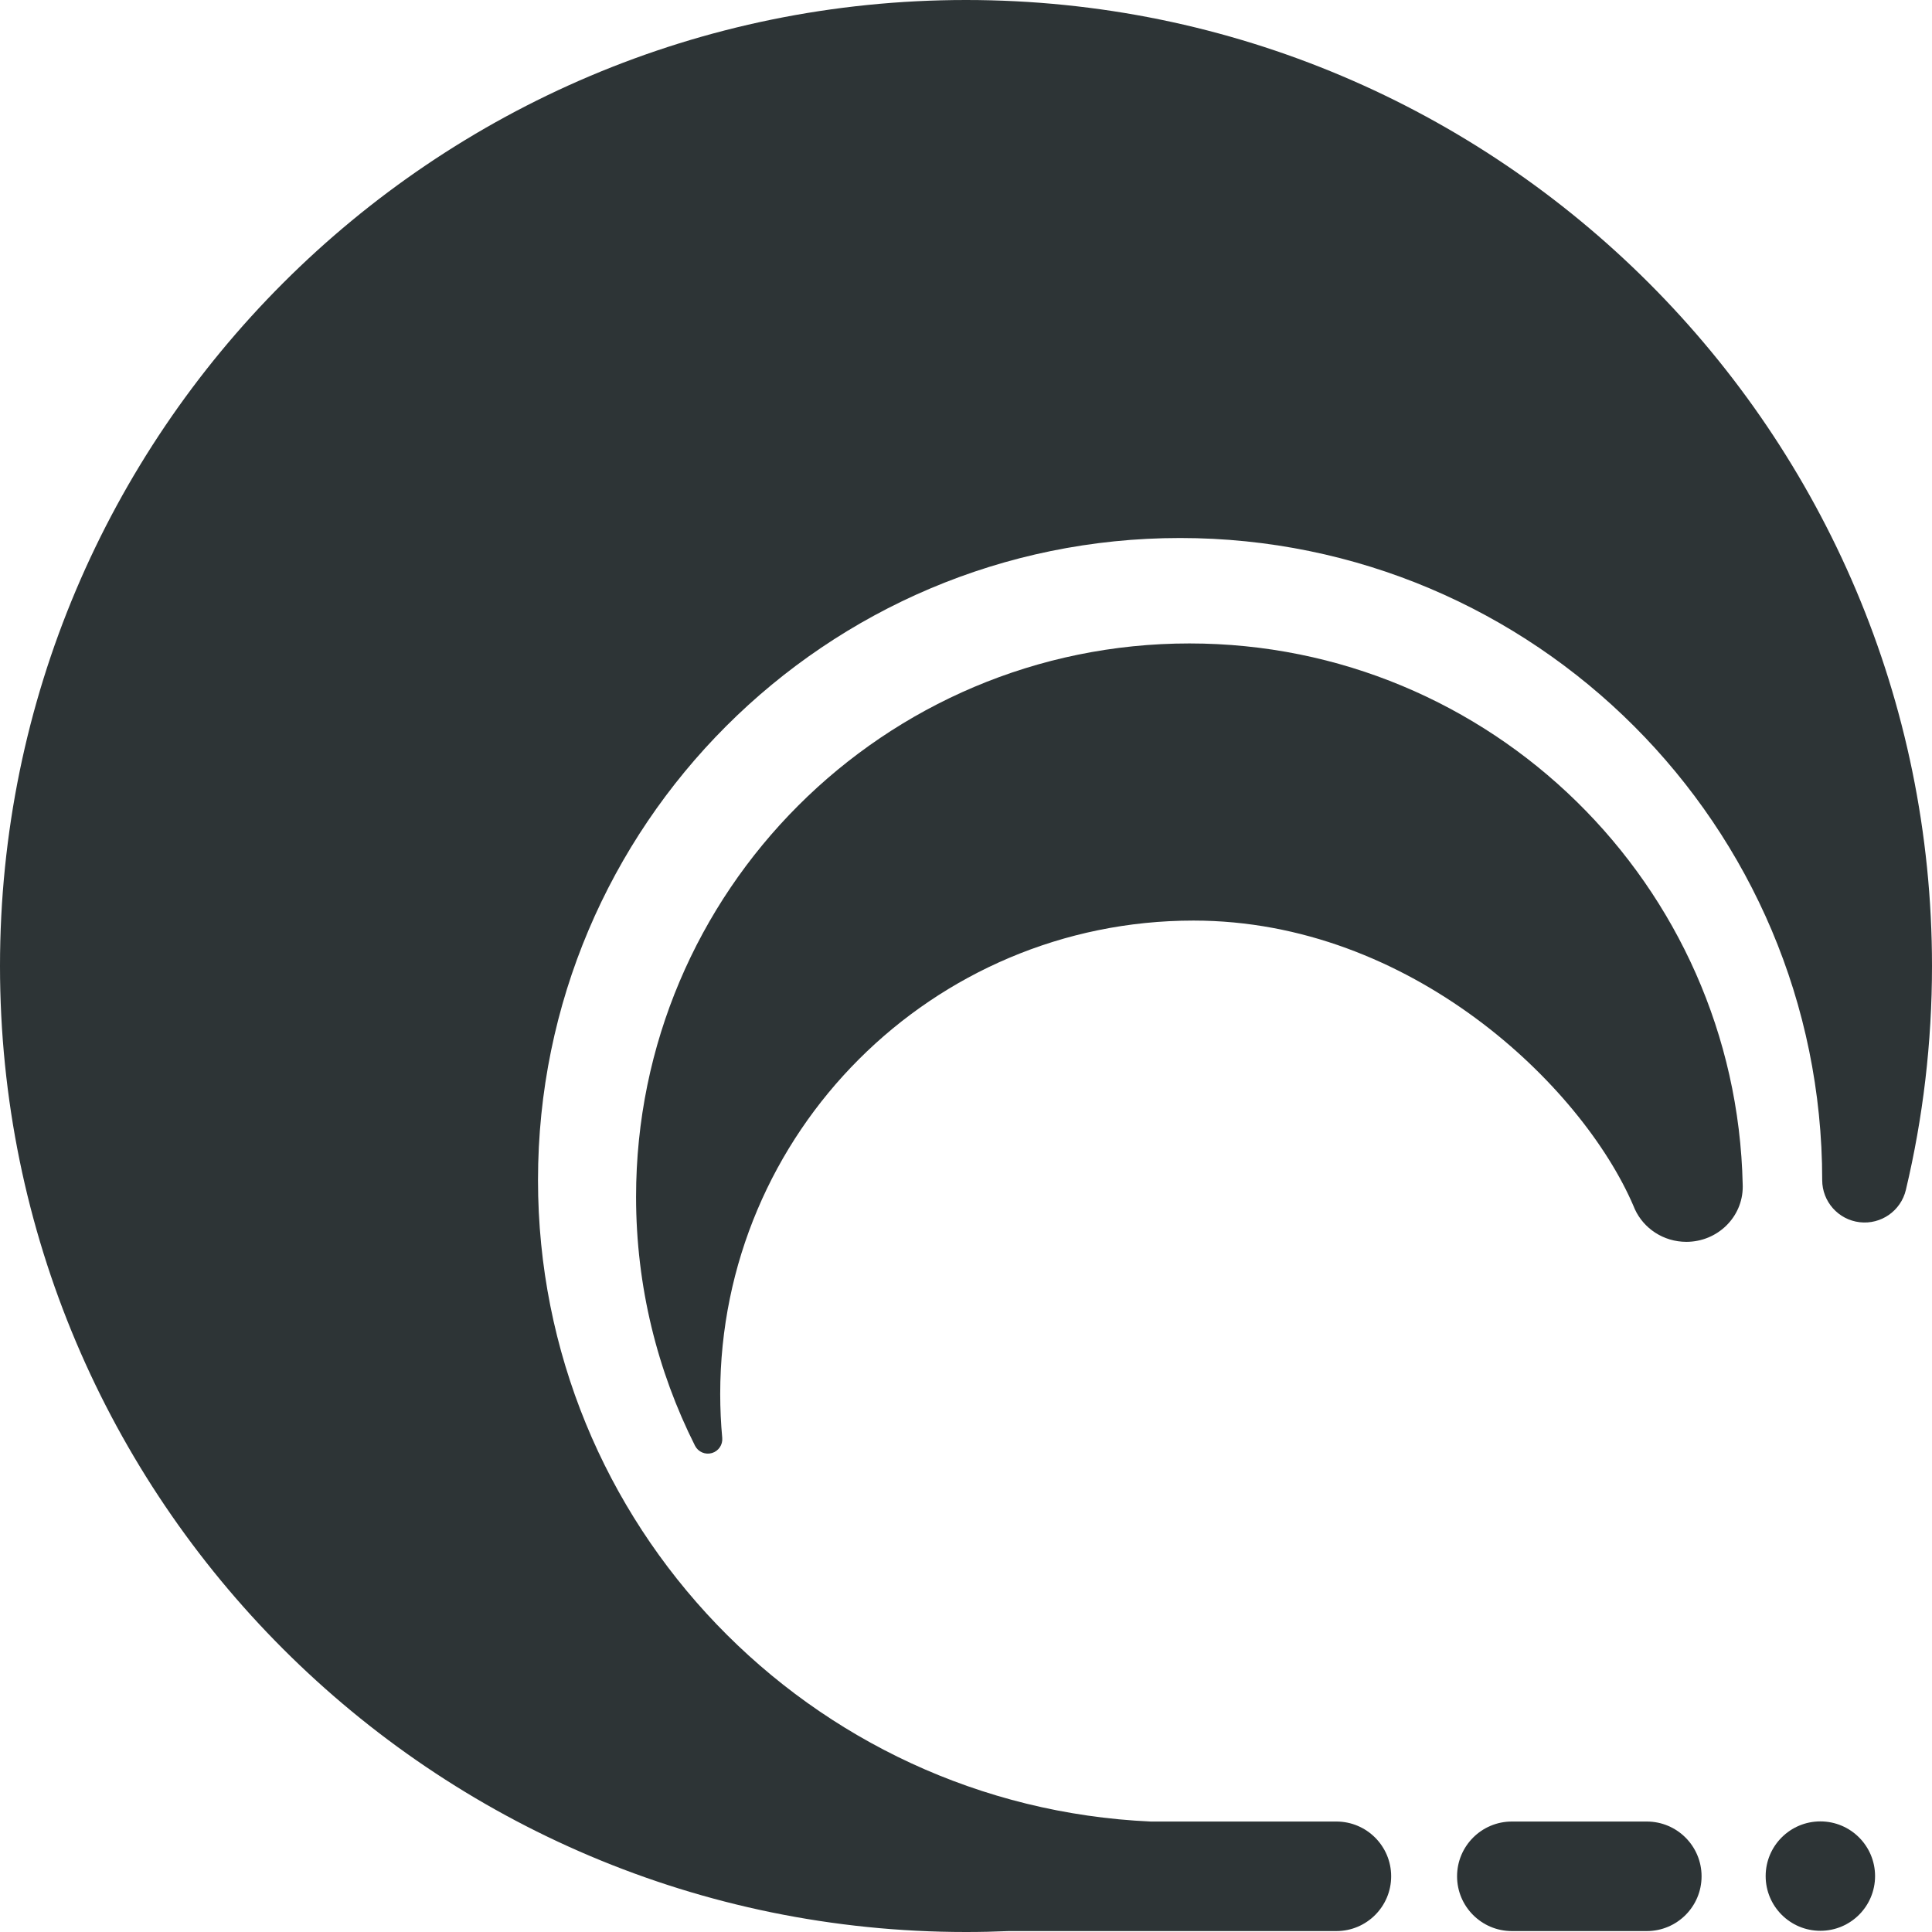 <svg width="100%" height="100%" viewBox="0 0 512 512" version="1.1" xmlns="http://www.w3.org/2000/svg" xmlns:xlink="http://www.w3.org/1999/xlink" xml:space="preserve" xmlns:serif="http://www.serif.com/" style="fill-rule:evenodd;clip-rule:evenodd;stroke-linejoin:round;stroke-miterlimit:2;">

    <style>
        #outer-wave,
        #inner-wave,
        #dash,
        #dot {
            fill: #2D3436;
        }

        @media (prefers-color-scheme: dark) {
            #outer-wave,
            #inner-wave,
            #dash,
            #dot {
                fill: #FAFAFC;
            }
        }
    </style>

    <path id="outer-wave" d="M267.335,511.753C263.577,511.917 259.798,512 256,512C114.71,512 0,397.29 0,256C0,114.71 114.71,0 256,0C397.29,0 512,114.71 512,256C512,276.421 509.604,296.288 505.077,315.332C503.761,320.88 498.499,324.564 492.836,323.901C487.173,323.239 482.902,318.441 482.902,312.739C482.902,218.825 406.654,142.577 312.739,142.577C218.825,142.577 142.577,218.825 142.577,312.739C142.577,404.041 214.641,478.645 304.943,482.726L354.16,482.726C362.17,482.726 368.673,489.229 368.673,497.239C368.673,505.25 362.17,511.753 354.16,511.753L267.335,511.753Z"/>
    <path id="inner-wave" d="M432.908,319.635C419.259,287.746 373.869,243.961 316.295,243.961C247.067,243.961 190.863,300.165 190.863,369.392C190.863,373.326 191.045,377.219 191.4,381.061C191.563,382.875 190.424,384.553 188.677,385.07C186.93,385.586 185.061,384.798 184.212,383.187C174.214,363.329 168.564,340.904 168.564,317.17C168.564,236.231 234.277,170.518 315.216,170.518C395.066,170.518 460.097,234.474 461.833,313.91C461.839,314.103 461.842,314.295 461.844,314.489C461.844,322.553 455.147,329.1 446.898,329.1C440.817,329.1 435.579,325.541 433.246,320.439C433.136,320.172 433.023,319.904 432.908,319.635Z"/>
    <path id="dash" d="M450.934,497.239C450.934,505.25 444.43,511.753 436.42,511.753L400.652,511.753C392.642,511.753 386.138,505.25 386.138,497.239C386.138,489.229 392.642,482.726 400.652,482.726L436.42,482.726C444.43,482.726 450.934,489.229 450.934,497.239Z"/>
    <circle id="dot" cx="482.415" cy="497.186" r="14.496"/>

</svg>
